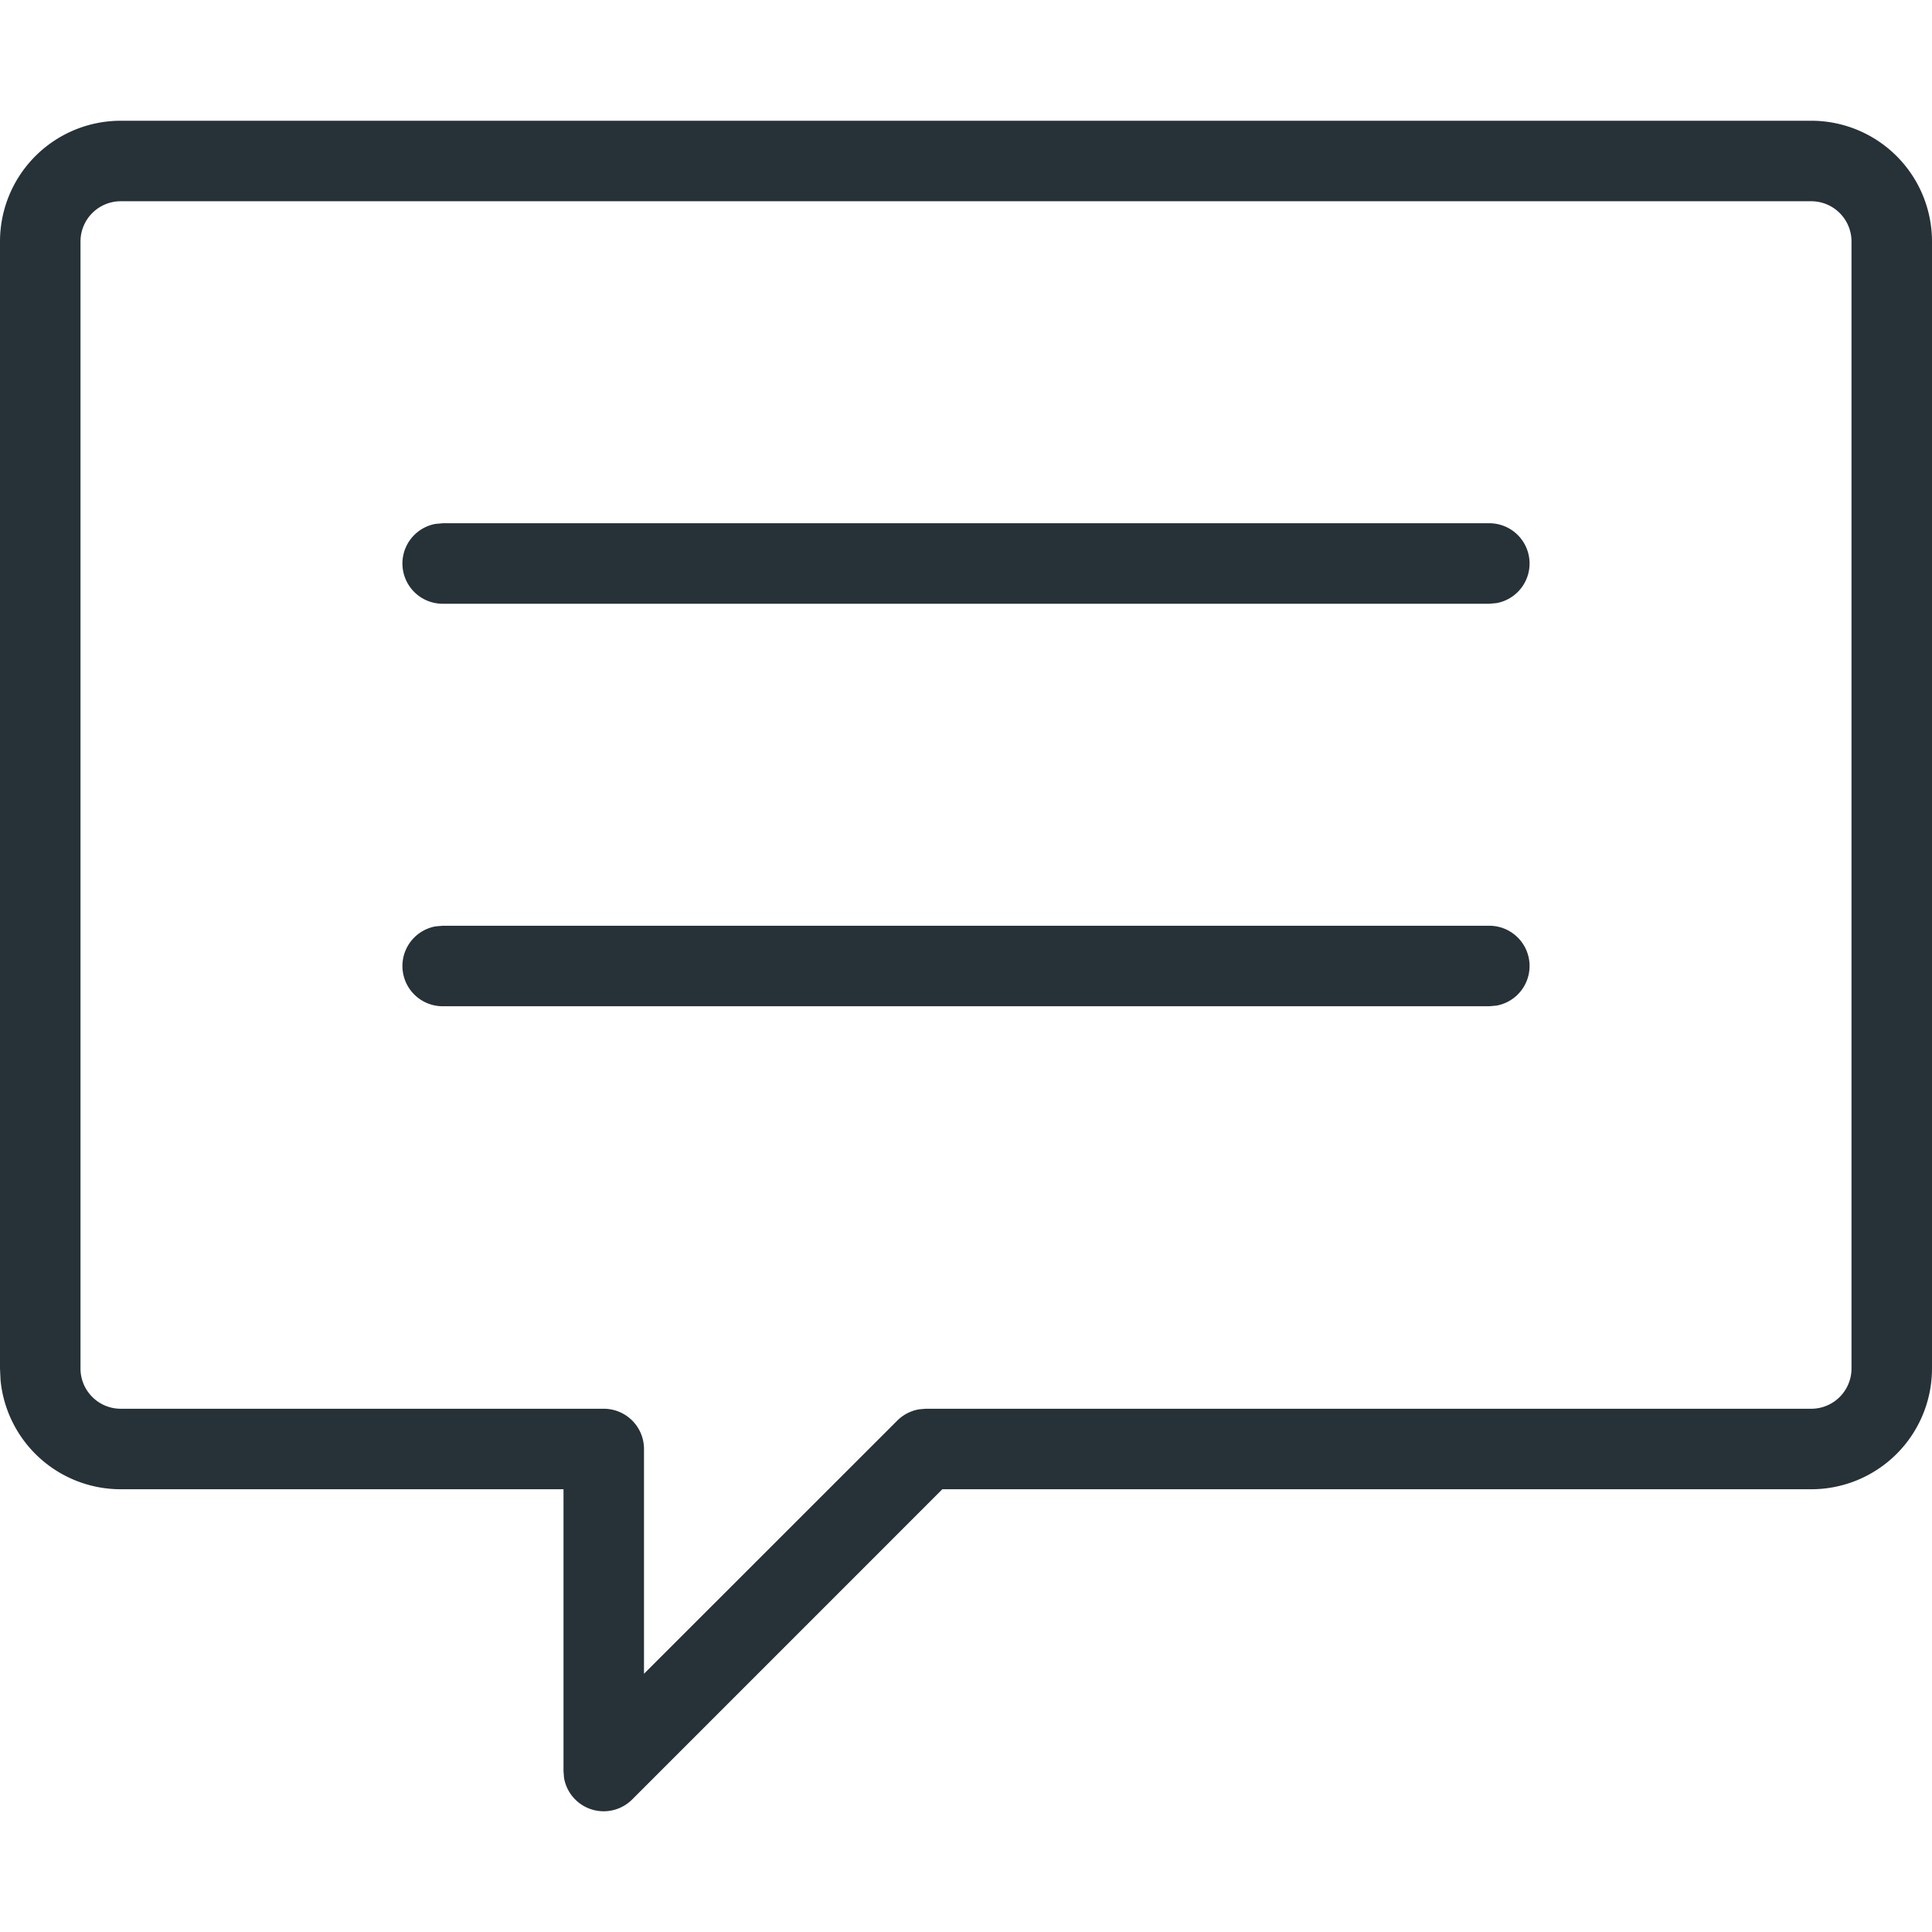 <svg width="36" height="36" viewBox="0 0 36 36" xmlns="http://www.w3.org/2000/svg">
    <g fill="none" fill-rule="evenodd">
        <path d="M0 0h36v36H0V0zm0 0h36v36H0V0zm0 0h36v36H0V0zm0 0h36v36H0V0z"/>
        <path d="M33.75 2.25A2.25 2.25 0 0 1 36 4.5v21a2.25 2.25 0 0 1-2.25 2.25H17.559l-5.779 5.78a.75.75 0 0 1-1.27-.401L10.5 33v-5.25H2.25a2.25 2.25 0 0 1-2.24-2.033L0 25.5v-21a2.25 2.25 0 0 1 2.25-2.25zm0 1.5H2.25a.75.75 0 0 0-.75.75v21c0 .414.336.75.75.75h9A.75.75 0 0 1 12 27v4.188l4.72-4.718a.75.75 0 0 1 .412-.21l.118-.01h16.5a.75.75 0 0 0 .75-.75v-21a.75.75 0 0 0-.75-.75zm-6 13.5a.75.75 0 0 1 .135 1.488l-.135.012H8.25a.75.75 0 0 1-.135-1.488l.135-.012h19.5zm0-7.5a.75.75 0 0 1 .135 1.488l-.135.012H8.25a.75.75 0 0 1-.135-1.488l.135-.012h19.5z" fill="#263238"/>
    </g>
</svg>
